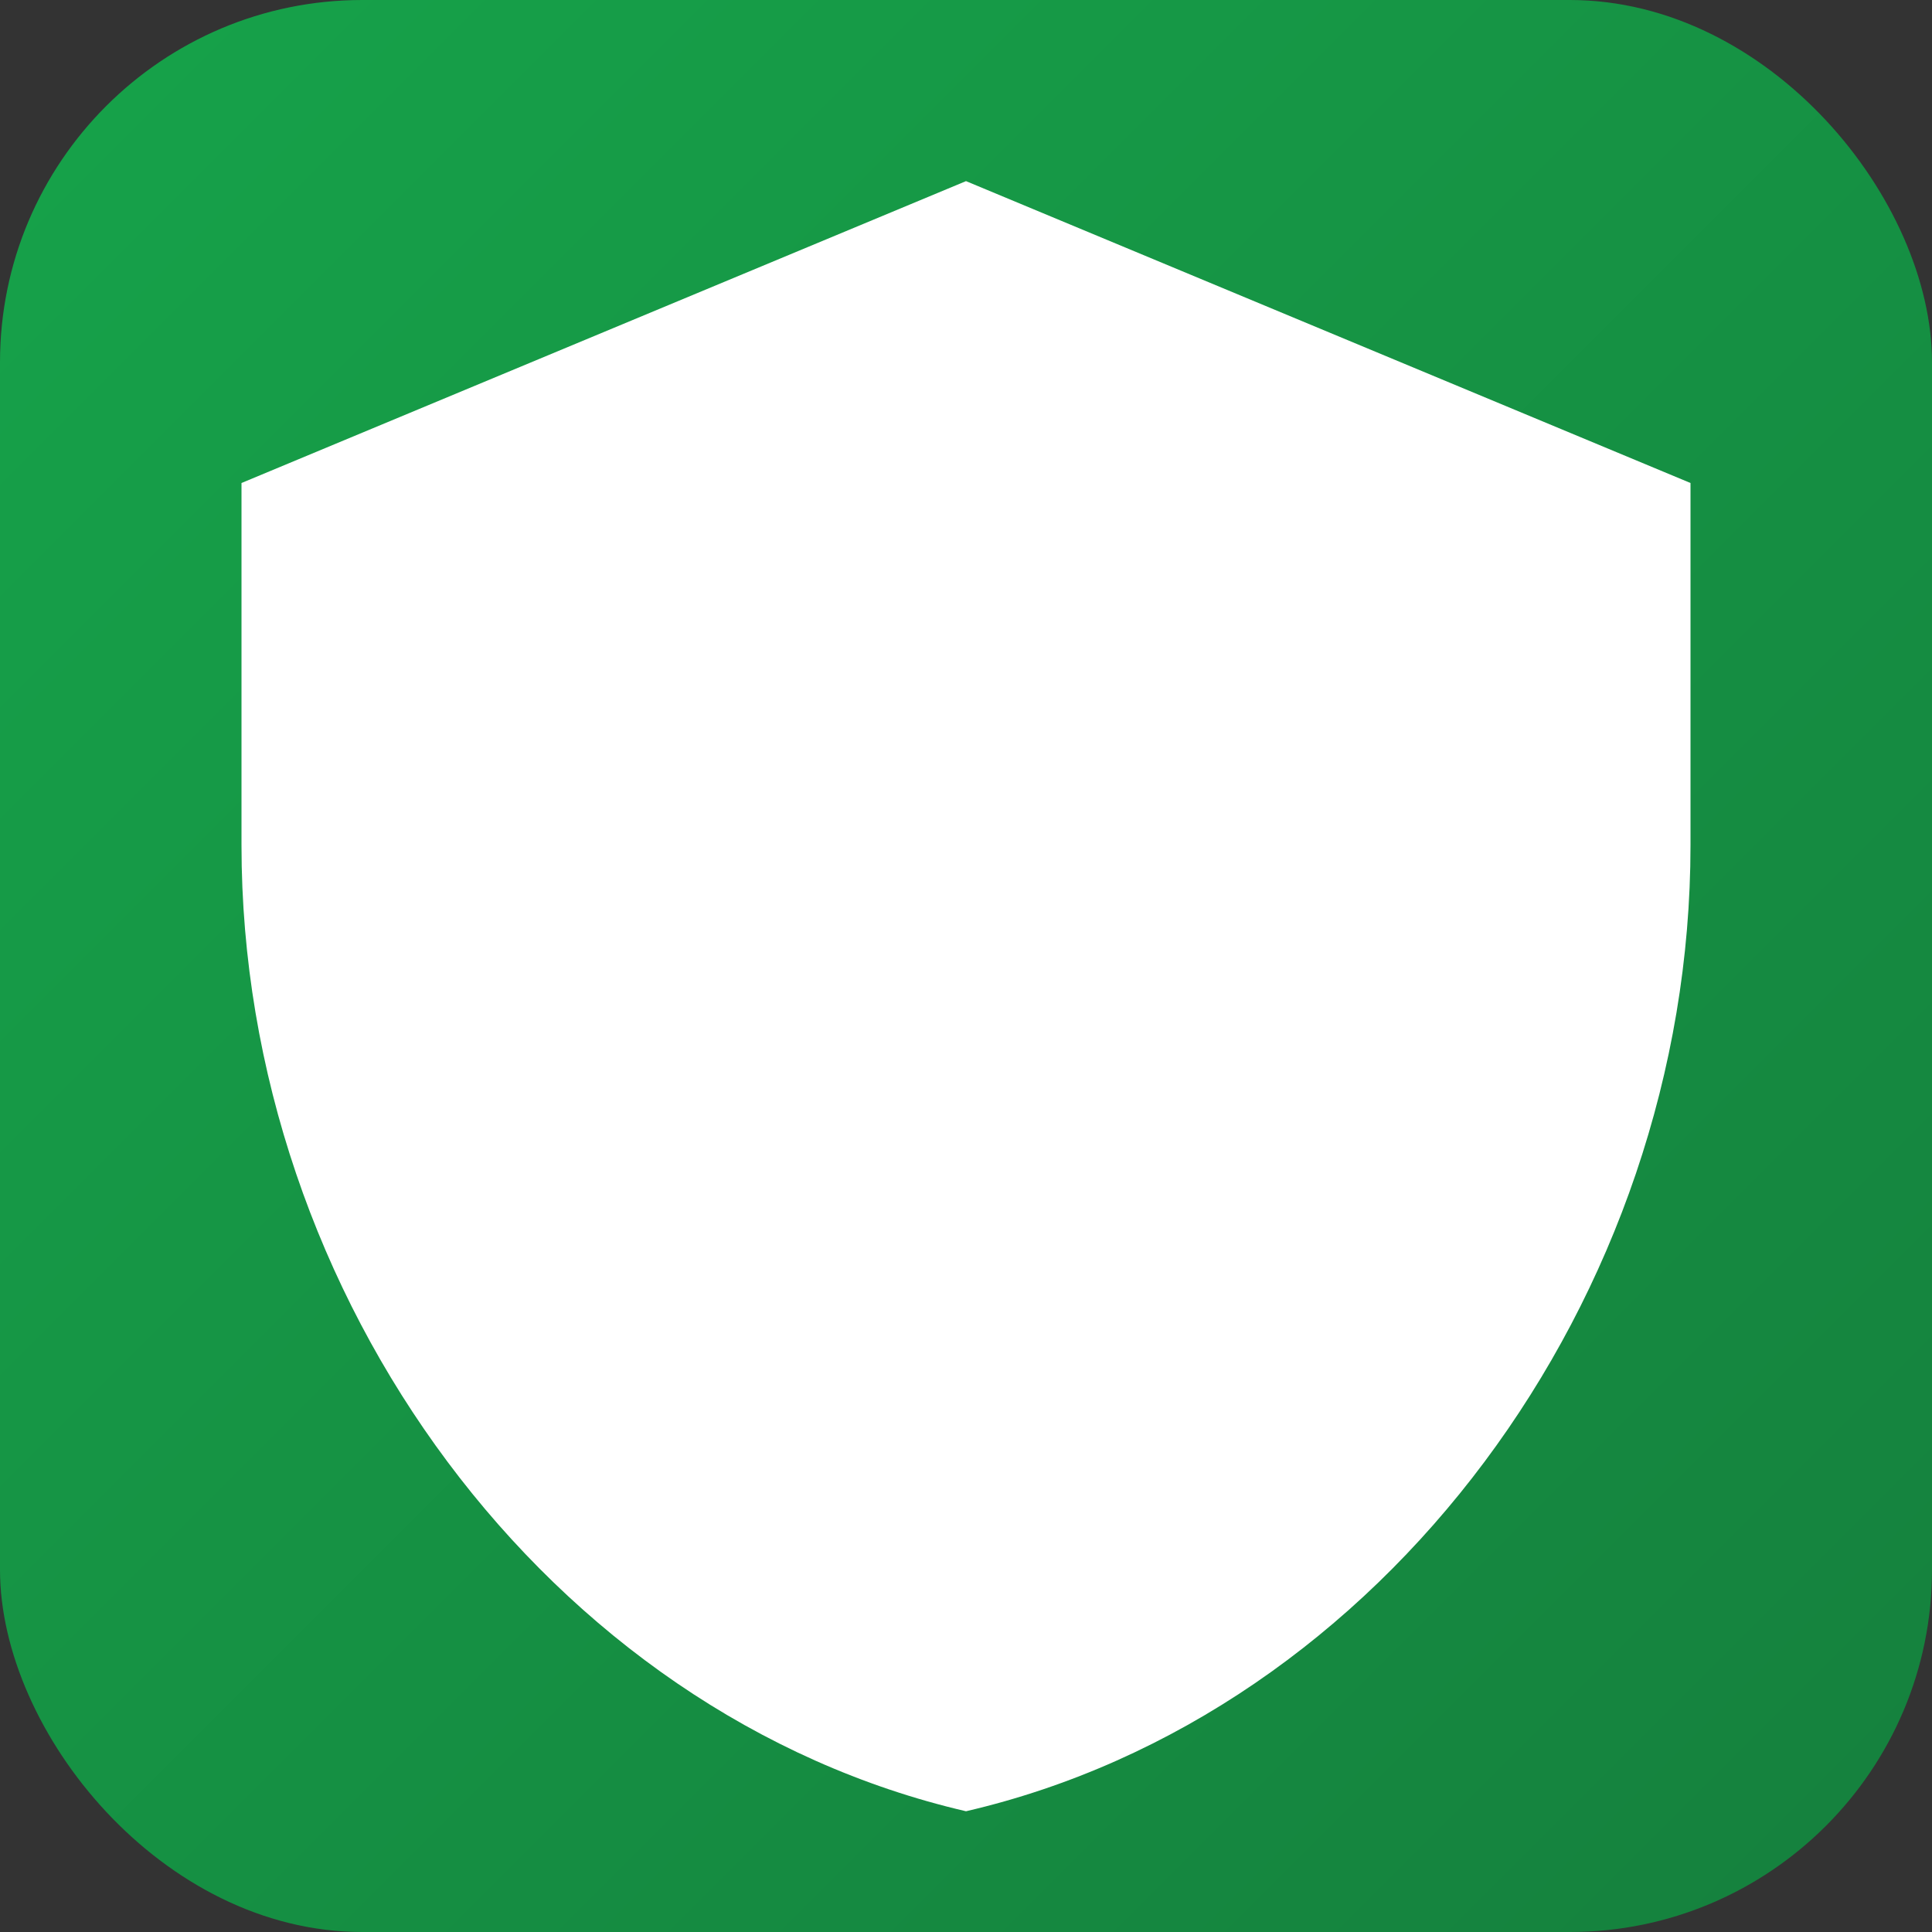 <svg xmlns="http://www.w3.org/2000/svg" viewBox="0 0 32 32" width="32" height="32">
  <rect x="0" y="0" width="32" height="32" fill="#333333" stroke="none"/>
  <defs>
    <linearGradient id="bgGrad" x1="0%" y1="0%" x2="100%" y2="100%">
      <stop offset="0%" style="stop-color:#16a34a"/>
      <stop offset="100%" style="stop-color:#15803d"/>
    </linearGradient>
  </defs>
  <rect width="32" height="32" rx="6" fill="url(#bgGrad)"/>
  <g transform="translate(0, 0)">
    
            <path d="M16 3L4 8v6c0 7.5 5.1 14.4 12 16 6.9-1.6 12-8.5 12-16V8L16 3z" fill="#ffffff"/>
            <path d="M12 16l3 3 6-6" stroke="white" stroke-width="2.5" fill="none" stroke-linecap="round" stroke-linejoin="round"/>
        
  </g>
</svg>